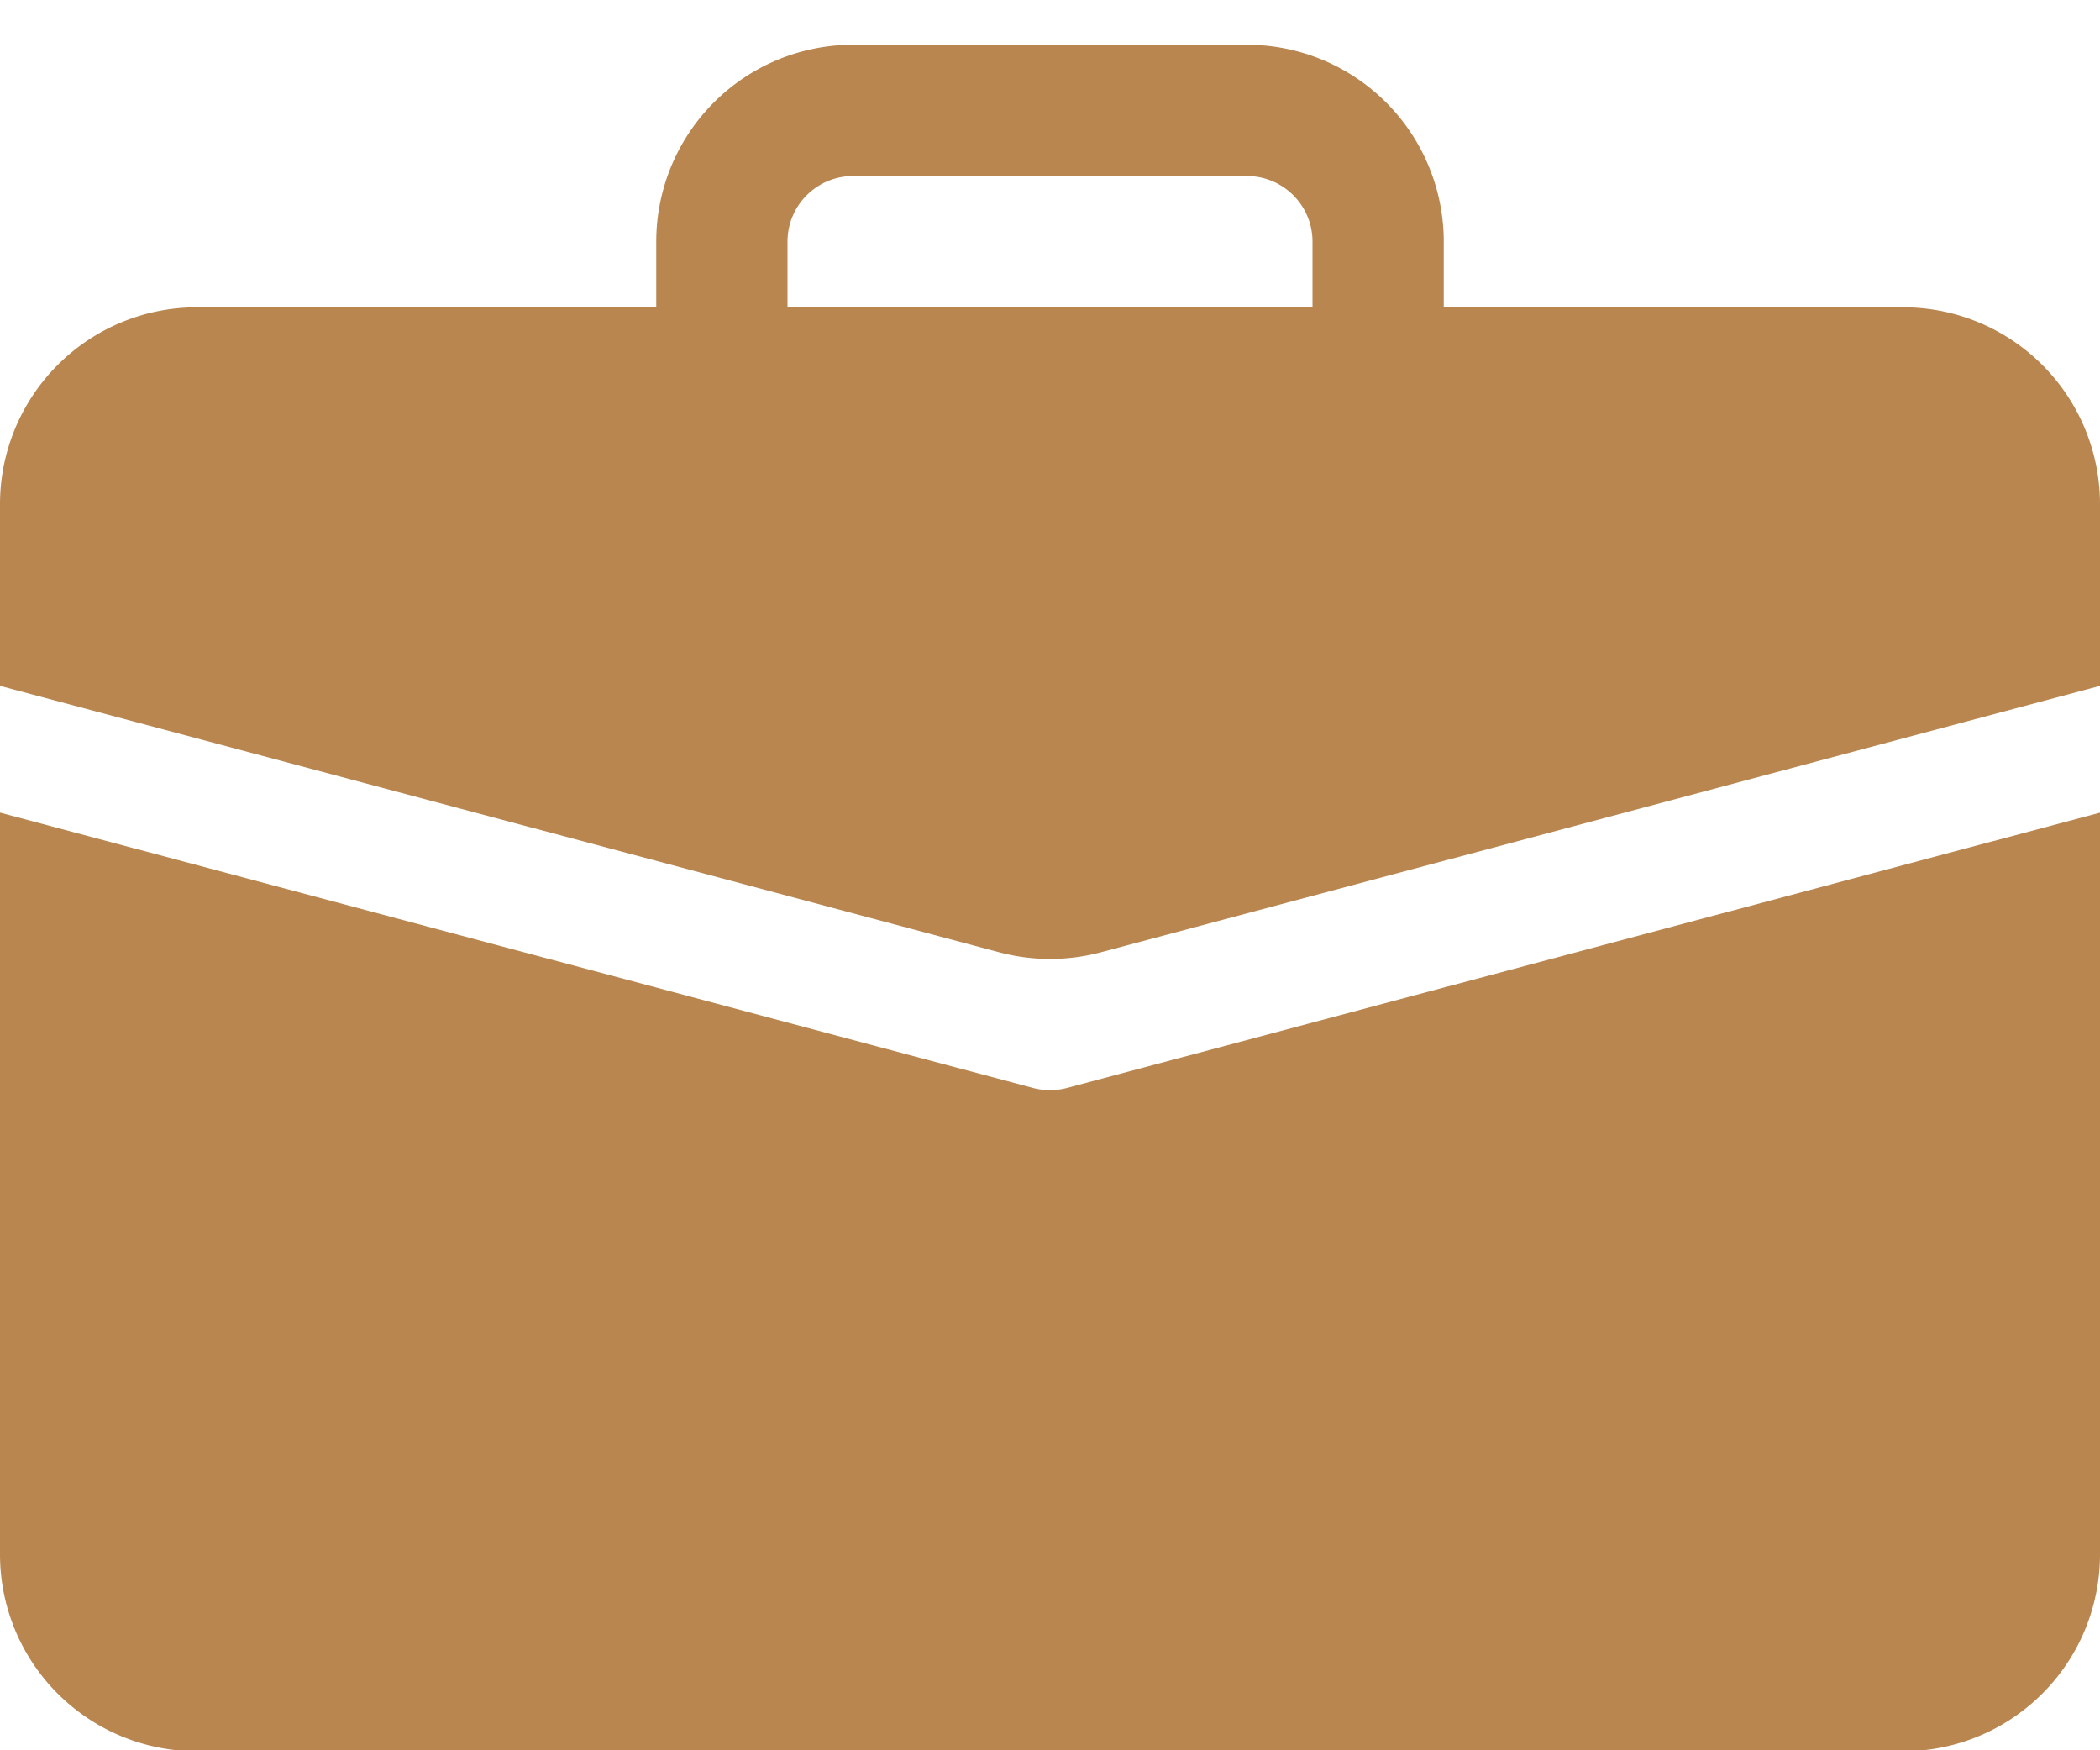 <svg xmlns="http://www.w3.org/2000/svg" width="36" height="30" viewBox="0 0 36 30"><g><g><path fill="#b98650" d="M0 26.642a3.375 3.375 0 0 0 3.375 3.375h29.25A3.375 3.375 0 0 0 36 26.642V13.929l-17.71 4.719c-.19.05-.39.05-.581 0L0 13.928z"/></g><g><path fill="#b98650" d="M11.25 4.142A3.375 3.375 0 0 1 14.625.767h6.75a3.375 3.375 0 0 1 3.375 3.375v1.125H22.5V4.142c0-.622-.504-1.125-1.125-1.125h-6.75c-.621 0-1.125.503-1.125 1.125v1.125h-2.25zM0 11.756l17.132 4.567c.57.151 1.168.151 1.737 0L36 11.756V8.642a3.375 3.375 0 0 0-3.375-3.375H3.375A3.375 3.375 0 0 0 0 8.642z"/></g></g></svg>